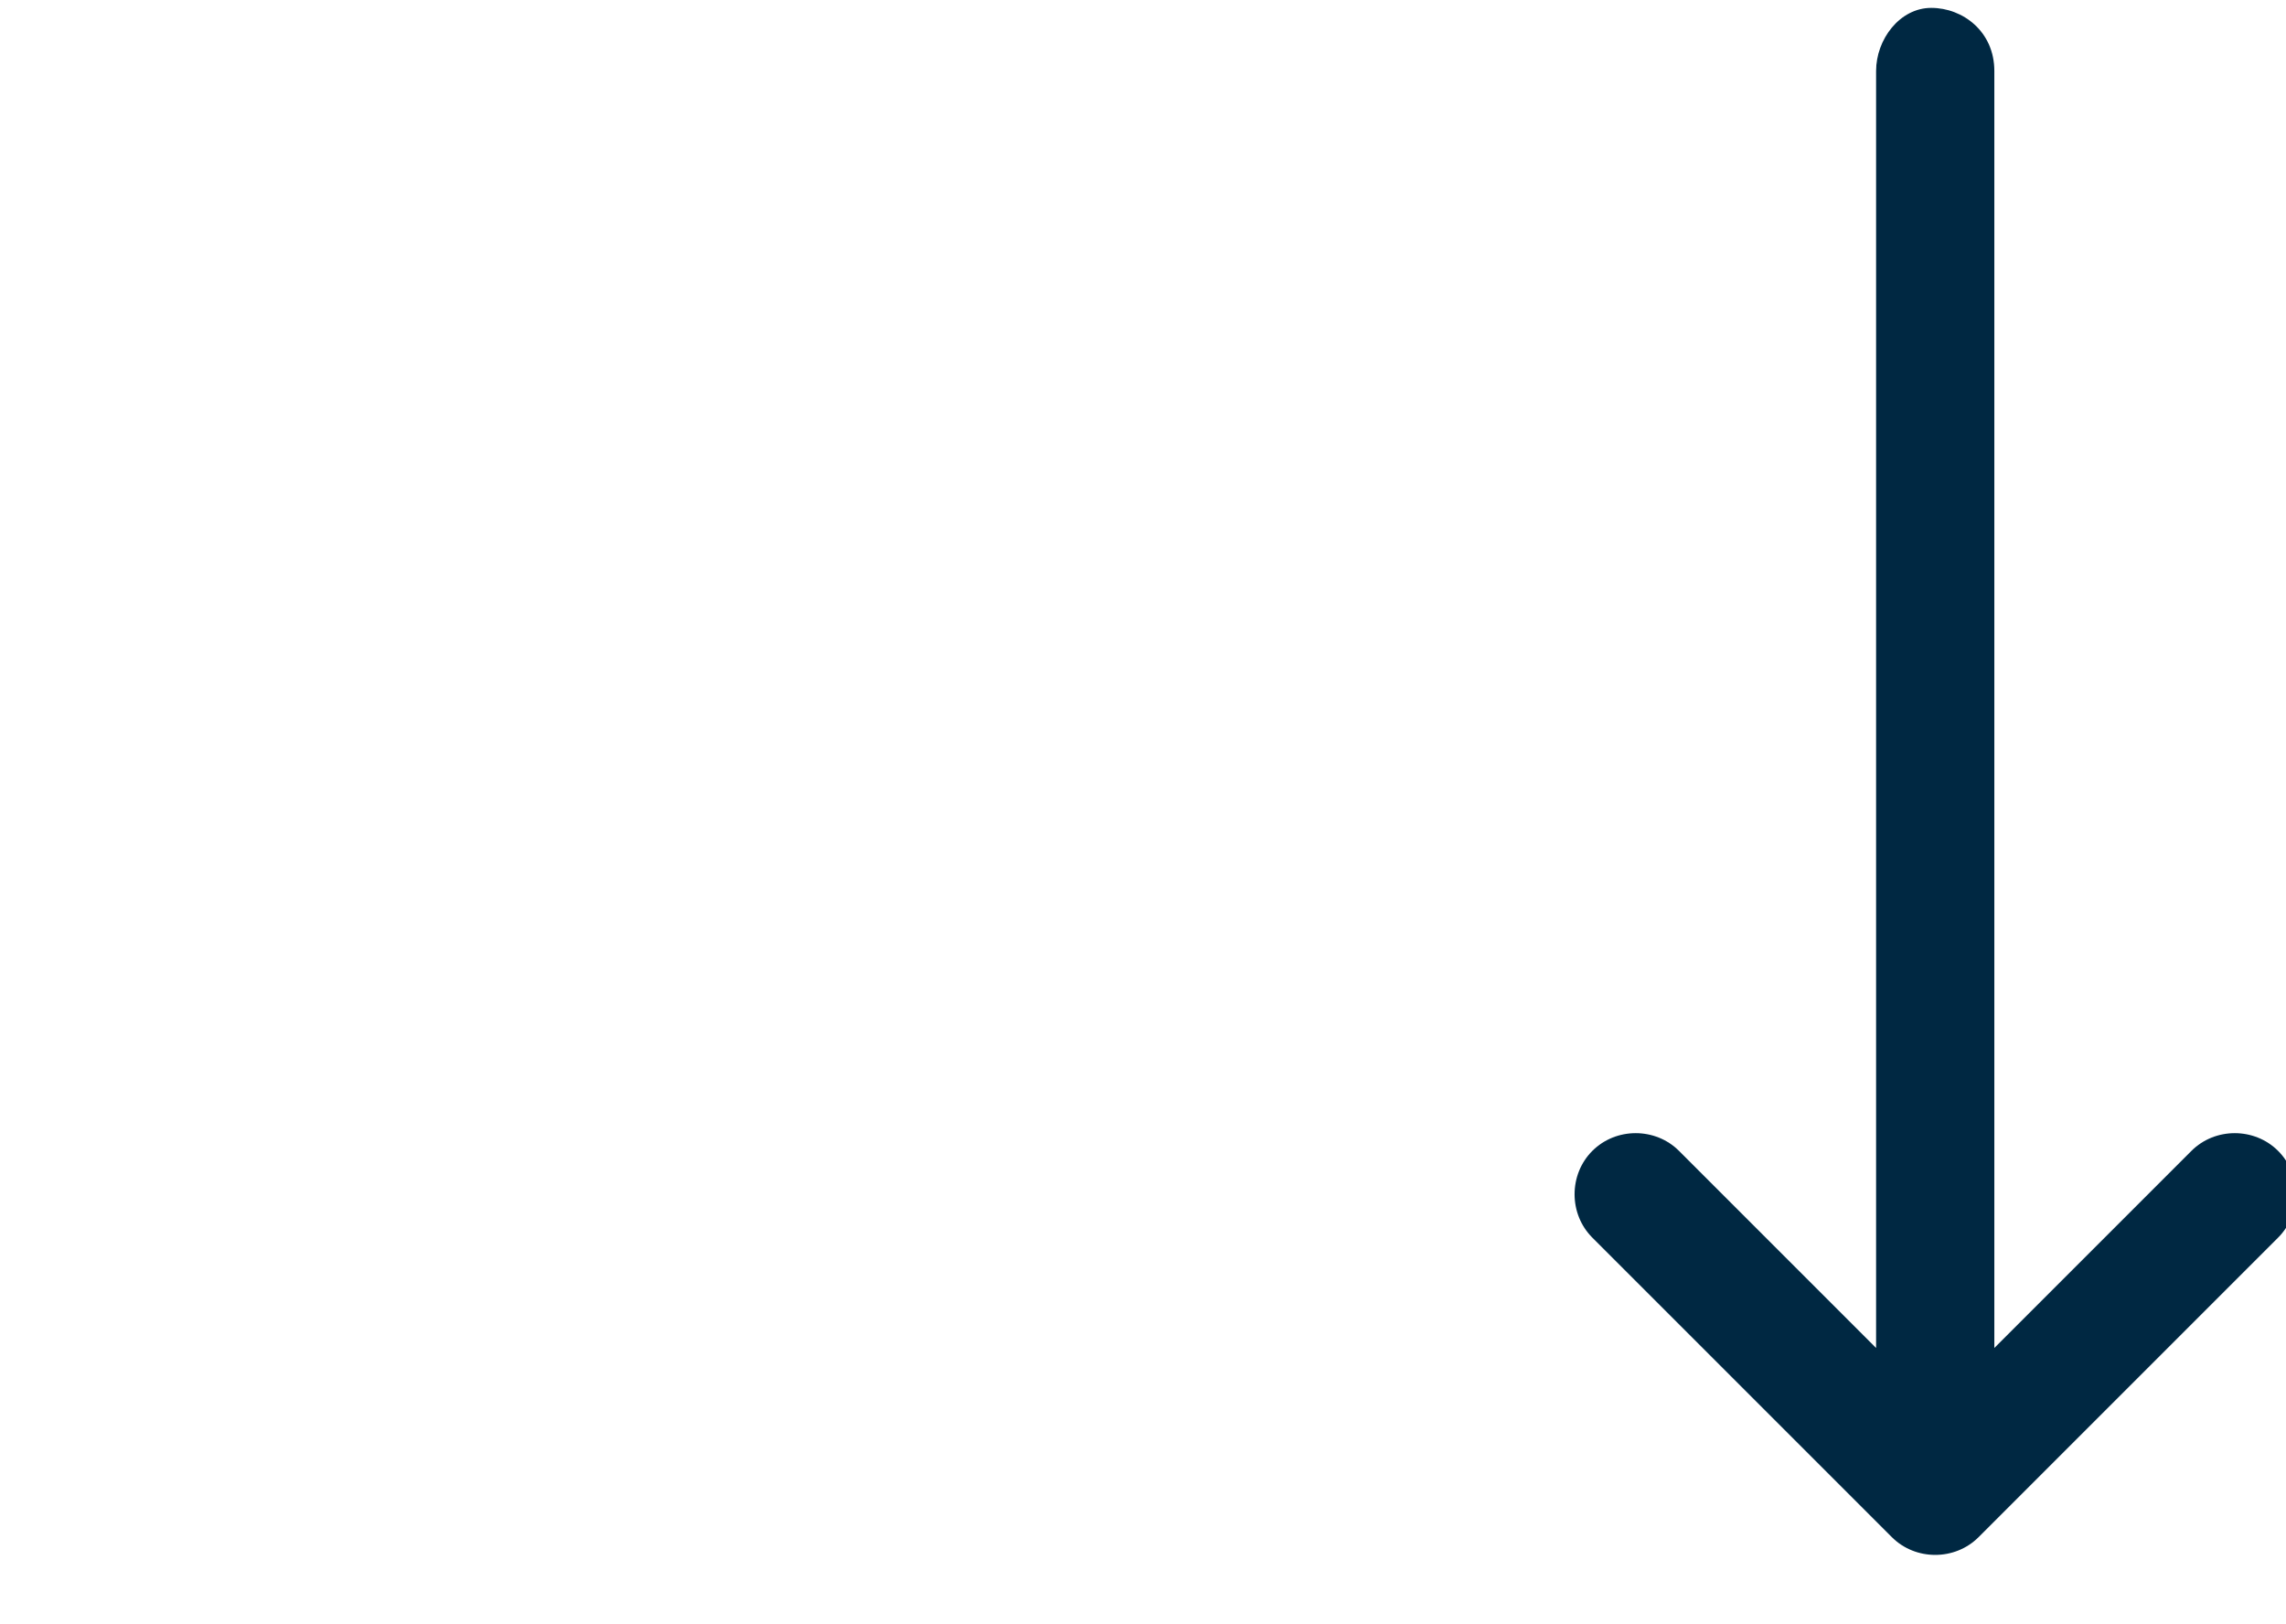 <?xml version="1.0" encoding="UTF-8"?> <svg xmlns="http://www.w3.org/2000/svg" id="Layer_1" version="1.1" viewBox="0 0 29 20.6"><defs><style> .st0 { fill: #002842; fill-rule: evenodd; } </style></defs><path class="st0" d="M24.5.1c.4,0,.8.3.8.8v16.2l2.5-2.5c.3-.3.8-.3,1.1,0,.3.3.3.8,0,1.1,0,0,0,0,0,0l-3.8,3.8c-.3.3-.8.3-1.1,0l-3.8-3.8c-.3-.3-.3-.8,0-1.1s.8-.3,1.1,0c0,0,0,0,0,0l2.5,2.5V.9c0-.4.3-.8.7-.8Z"></path></svg> 